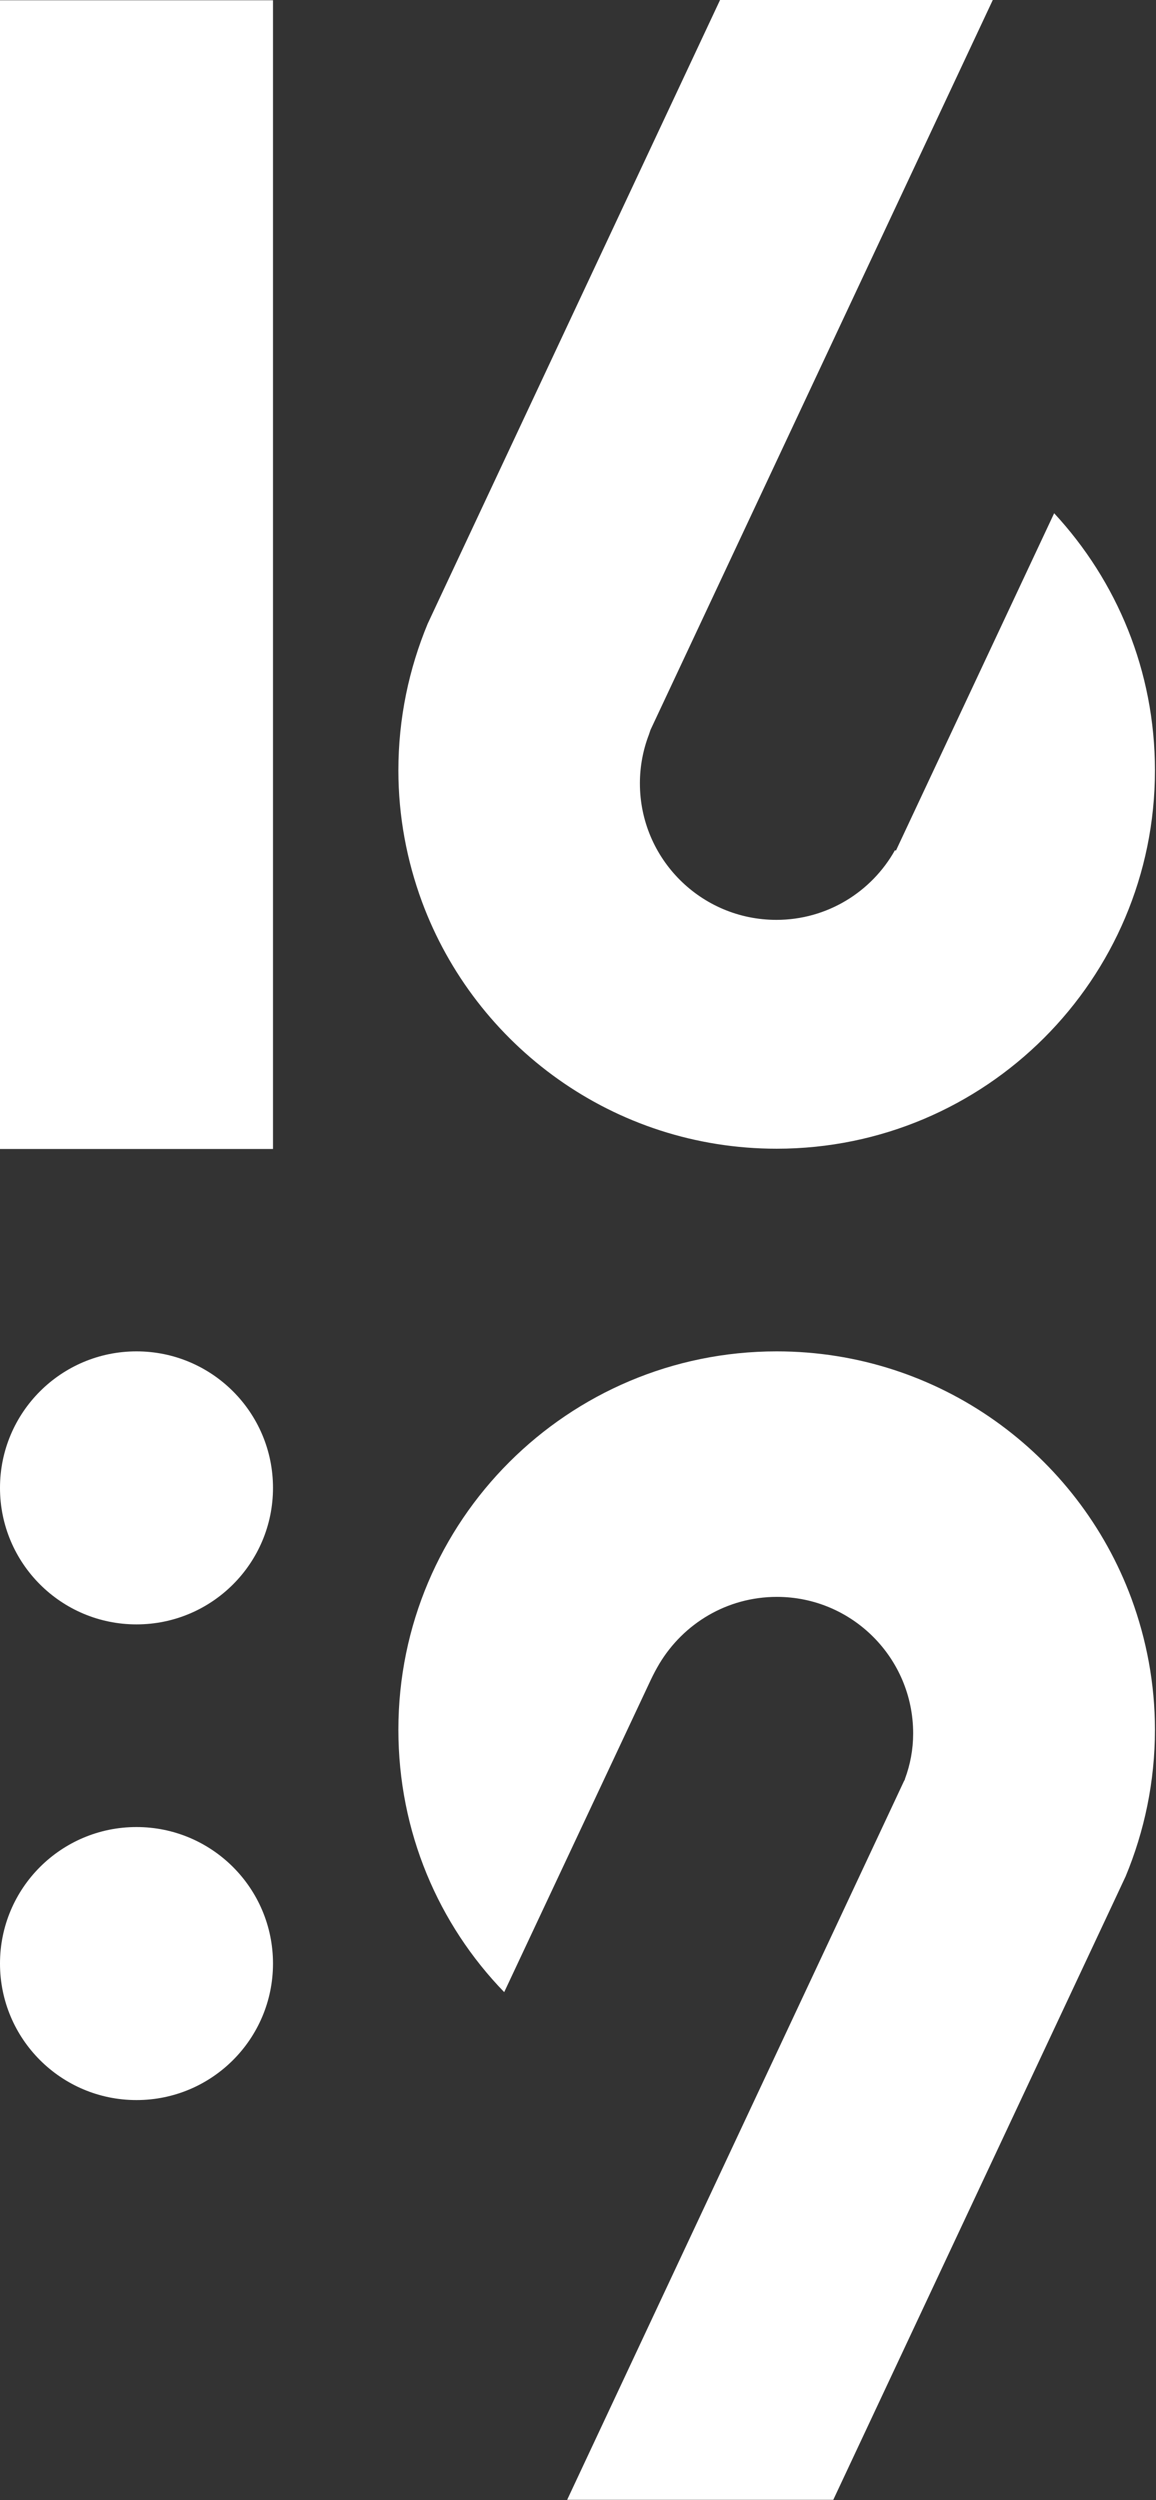 <?xml version="1.0" encoding="UTF-8"?> <svg xmlns="http://www.w3.org/2000/svg" width="437" height="945" viewBox="0 0 437 945" fill="none"><rect x="0" y="0" width="437" height="945" fill="#333333" stroke="none"/><path d="M103.2 0.1H0V434.3H103.2V0.1Z" fill="white"></path><path d="M51.6 614C80.098 614 103.2 590.898 103.2 562.4C103.2 533.902 80.098 510.8 51.6 510.8C23.102 510.8 0 533.902 0 562.4C0 590.898 23.102 614 51.6 614Z" fill="white"></path><path d="M436.6 291.2C436.6 370.2 372.5 434.2 293.6 434.2C232.1 434.2 179.7 395.4 159.5 340.8C153.8 325.3 150.6 308.6 150.6 291.2C150.6 271.5 154.6 252.8 161.7 235.7C161.7 235.7 161.7 235.6 161.8 235.5L166.1 226.3L272.2 0H375.3L245.9 275.9C245.7 276.5 245.5 277.1 245.3 277.7C243.1 283.4 241.9 289.7 241.9 296.1C241.9 324.6 265 347.7 293.5 347.7C312.7 347.7 329.5 337.1 338.3 321.4L338.7 321.5L398.5 194C422.2 219.6 436.6 253.6 436.6 291.2Z" fill="white"></path><path d="M51.6 793.8C80.098 793.8 103.2 770.698 103.2 742.2C103.2 713.702 80.098 690.6 51.6 690.6C23.102 690.6 0 713.702 0 742.2C0 770.698 23.102 793.8 51.6 793.8Z" fill="white"></path><path d="M436.6 653.8C436.6 673.5 432.6 692.2 425.5 709.3C425.5 709.3 425.5 709.4 425.4 709.5L421.1 718.7L315 944.9H214.4L338.1 681L341.7 673.3C341.9 672.9 342.1 672.7 342.1 672.4C344.1 667 345.2 661.3 345.2 655.2C345.2 626.7 322.1 603.6 293.7 603.6C274.8 603.6 258.4 613.7 249.3 628.8C248.1 630.8 247 632.9 246 635L190.6 753C165.8 727.4 150.6 692.5 150.6 653.8C150.6 574.8 214.7 510.8 293.6 510.8C355.1 510.8 407.5 549.6 427.7 604.2C433.4 619.7 436.6 636.4 436.6 653.8Z" fill="white"></path></svg> 